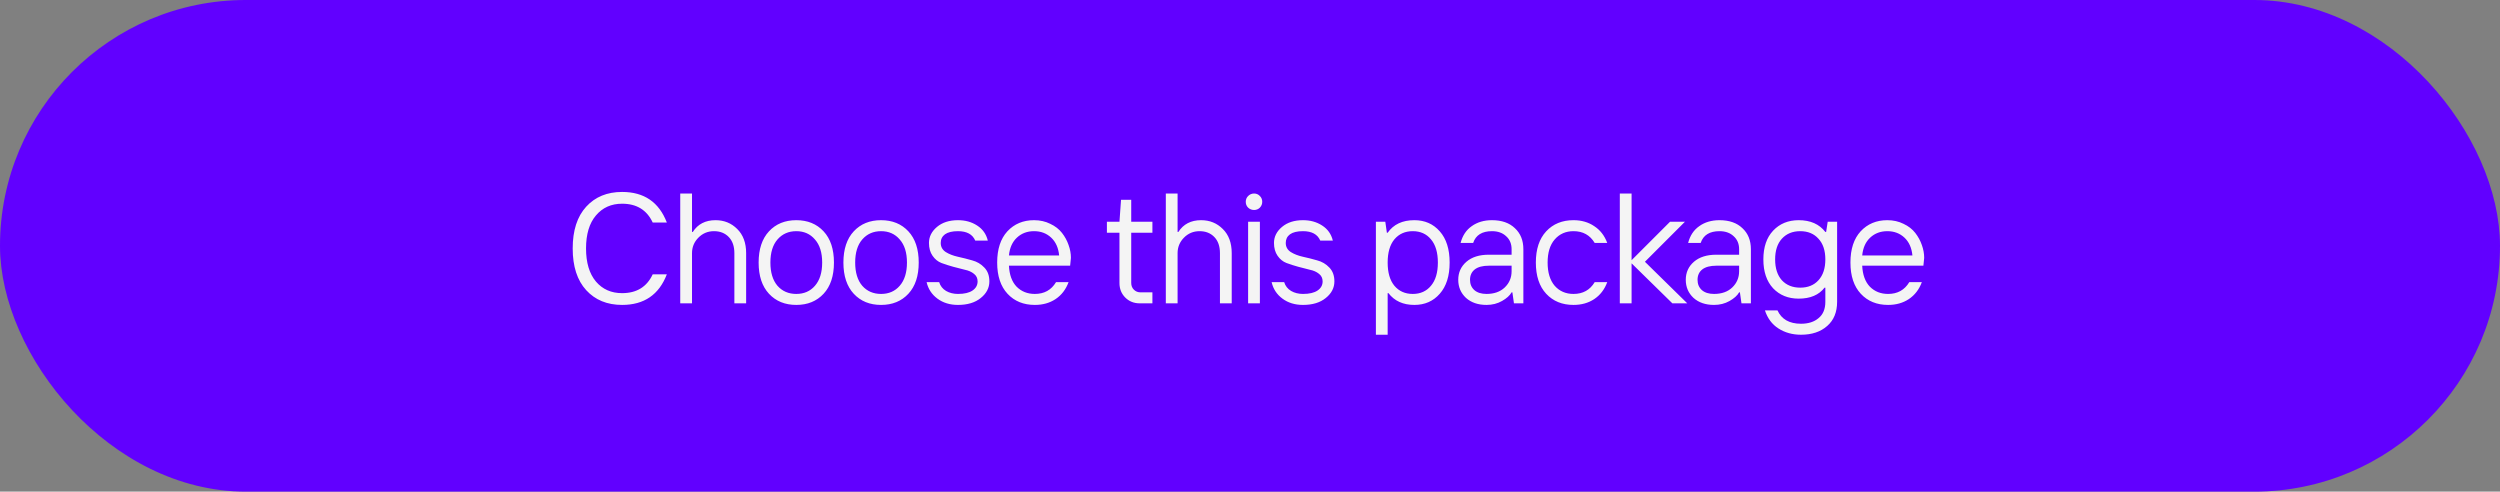 <?xml version="1.0" encoding="UTF-8"?> <svg xmlns="http://www.w3.org/2000/svg" width="239" height="47" viewBox="0 0 239 47" fill="none"><rect x="0" y="0" width="239" height="47" fill="#808080" stroke="none"/><rect width="239" height="47" rx="23.5" fill="#6100FF"></rect><path d="M59.475 29.15C58.045 29.15 56.9 28.68 56.04 27.74C55.18 26.8 54.75 25.47 54.75 23.75C54.75 22.03 55.18 20.7 56.04 19.76C56.9 18.82 58.045 18.35 59.475 18.35C61.575 18.35 63 19.325 63.75 21.275H62.4C61.84 20.075 60.865 19.475 59.475 19.475C58.435 19.475 57.6 19.85 56.97 20.6C56.34 21.34 56.025 22.39 56.025 23.75C56.025 25.11 56.34 26.165 56.97 26.915C57.6 27.655 58.435 28.025 59.475 28.025C60.865 28.025 61.84 27.425 62.4 26.225H63.75C63 28.175 61.575 29.15 59.475 29.15ZM65.031 29V18.5H66.156V22.175H66.231C66.711 21.425 67.436 21.05 68.406 21.05C69.226 21.05 69.916 21.33 70.476 21.89C71.046 22.45 71.331 23.22 71.331 24.2V29H70.206V24.2C70.206 23.54 70.026 23.025 69.666 22.655C69.306 22.285 68.836 22.1 68.256 22.1C67.666 22.1 67.166 22.31 66.756 22.73C66.356 23.14 66.156 23.63 66.156 24.2V29H65.031ZM78.735 28.085C78.075 28.795 77.205 29.15 76.125 29.15C75.045 29.15 74.175 28.795 73.515 28.085C72.855 27.375 72.525 26.38 72.525 25.1C72.525 23.82 72.855 22.825 73.515 22.115C74.175 21.405 75.045 21.05 76.125 21.05C77.205 21.05 78.075 21.405 78.735 22.115C79.395 22.825 79.725 23.82 79.725 25.1C79.725 26.38 79.395 27.375 78.735 28.085ZM74.325 27.32C74.785 27.84 75.385 28.1 76.125 28.1C76.865 28.1 77.46 27.84 77.91 27.32C78.37 26.79 78.6 26.05 78.6 25.1C78.6 24.15 78.37 23.415 77.91 22.895C77.46 22.365 76.865 22.1 76.125 22.1C75.385 22.1 74.785 22.365 74.325 22.895C73.875 23.415 73.65 24.15 73.65 25.1C73.65 26.05 73.875 26.79 74.325 27.32ZM86.84 28.085C86.18 28.795 85.31 29.15 84.23 29.15C83.15 29.15 82.28 28.795 81.62 28.085C80.96 27.375 80.63 26.38 80.63 25.1C80.63 23.82 80.96 22.825 81.62 22.115C82.28 21.405 83.15 21.05 84.23 21.05C85.31 21.05 86.18 21.405 86.84 22.115C87.5 22.825 87.83 23.82 87.83 25.1C87.83 26.38 87.5 27.375 86.84 28.085ZM82.43 27.32C82.89 27.84 83.49 28.1 84.23 28.1C84.97 28.1 85.565 27.84 86.015 27.32C86.475 26.79 86.705 26.05 86.705 25.1C86.705 24.15 86.475 23.415 86.015 22.895C85.565 22.365 84.97 22.1 84.23 22.1C83.49 22.1 82.89 22.365 82.43 22.895C81.98 23.415 81.755 24.15 81.755 25.1C81.755 26.05 81.98 26.79 82.43 27.32ZM91.584 29.15C90.814 29.15 90.159 28.95 89.619 28.55C89.079 28.15 88.734 27.625 88.584 26.975H89.784C89.894 27.335 90.114 27.615 90.444 27.815C90.774 28.005 91.154 28.1 91.584 28.1C92.194 28.1 92.659 27.99 92.979 27.77C93.299 27.55 93.459 27.26 93.459 26.9C93.459 26.6 93.344 26.36 93.114 26.18C92.884 25.99 92.594 25.86 92.244 25.79C91.904 25.71 91.534 25.615 91.134 25.505C90.734 25.395 90.359 25.275 90.009 25.145C89.669 25.015 89.384 24.785 89.154 24.455C88.924 24.125 88.809 23.715 88.809 23.225C88.809 22.635 89.064 22.125 89.574 21.695C90.084 21.265 90.754 21.05 91.584 21.05C92.284 21.05 92.894 21.22 93.414 21.56C93.944 21.9 94.284 22.38 94.434 23H93.234C92.974 22.4 92.424 22.1 91.584 22.1C91.034 22.1 90.619 22.2 90.339 22.4C90.069 22.6 89.934 22.875 89.934 23.225C89.934 23.595 90.094 23.885 90.414 24.095C90.734 24.295 91.119 24.445 91.569 24.545C92.029 24.645 92.484 24.76 92.934 24.89C93.394 25.01 93.784 25.24 94.104 25.58C94.424 25.91 94.584 26.35 94.584 26.9C94.584 27.52 94.309 28.05 93.759 28.49C93.219 28.93 92.494 29.15 91.584 29.15ZM98.93 29.15C97.85 29.15 96.98 28.795 96.32 28.085C95.66 27.375 95.33 26.38 95.33 25.1C95.33 23.82 95.655 22.825 96.305 22.115C96.965 21.405 97.815 21.05 98.855 21.05C99.425 21.05 99.94 21.165 100.4 21.395C100.87 21.615 101.245 21.905 101.525 22.265C101.805 22.625 102.015 23.01 102.155 23.42C102.305 23.83 102.38 24.24 102.38 24.65L102.305 25.4H96.455C96.495 26.27 96.74 26.94 97.19 27.41C97.65 27.87 98.23 28.1 98.93 28.1C99.83 28.1 100.505 27.725 100.955 26.975H102.155C101.895 27.675 101.48 28.215 100.91 28.595C100.35 28.965 99.69 29.15 98.93 29.15ZM96.455 24.425H101.255C101.185 23.695 100.93 23.125 100.49 22.715C100.05 22.305 99.505 22.1 98.855 22.1C98.205 22.1 97.66 22.305 97.22 22.715C96.78 23.125 96.525 23.695 96.455 24.425ZM108.97 29C108.41 29 107.945 28.815 107.575 28.445C107.205 28.075 107.02 27.61 107.02 27.05V22.25H105.82V21.2H107.02L107.17 19.1H108.145V21.2H110.17V22.25H108.145V27.05C108.145 27.31 108.23 27.525 108.4 27.695C108.57 27.865 108.785 27.95 109.045 27.95H110.17V29H108.97ZM111.452 29V18.5H112.577V22.175H112.652C113.132 21.425 113.857 21.05 114.827 21.05C115.647 21.05 116.337 21.33 116.897 21.89C117.467 22.45 117.752 23.22 117.752 24.2V29H116.627V24.2C116.627 23.54 116.447 23.025 116.087 22.655C115.727 22.285 115.257 22.1 114.677 22.1C114.087 22.1 113.587 22.31 113.177 22.73C112.777 23.14 112.577 23.63 112.577 24.2V29H111.452ZM119.32 29V21.2H120.445V29H119.32ZM120.445 19.85C120.295 20 120.11 20.075 119.89 20.075C119.67 20.075 119.48 20 119.32 19.85C119.17 19.7 119.095 19.515 119.095 19.295C119.095 19.075 119.17 18.89 119.32 18.74C119.48 18.58 119.67 18.5 119.89 18.5C120.11 18.5 120.295 18.58 120.445 18.74C120.595 18.89 120.67 19.075 120.67 19.295C120.67 19.505 120.595 19.69 120.445 19.85ZM124.568 29.15C123.798 29.15 123.143 28.95 122.603 28.55C122.063 28.15 121.718 27.625 121.568 26.975H122.768C122.878 27.335 123.098 27.615 123.428 27.815C123.758 28.005 124.138 28.1 124.568 28.1C125.178 28.1 125.643 27.99 125.963 27.77C126.283 27.55 126.443 27.26 126.443 26.9C126.443 26.6 126.328 26.36 126.098 26.18C125.868 25.99 125.578 25.86 125.228 25.79C124.888 25.71 124.518 25.615 124.118 25.505C123.718 25.395 123.343 25.275 122.993 25.145C122.653 25.015 122.368 24.785 122.138 24.455C121.908 24.125 121.793 23.715 121.793 23.225C121.793 22.635 122.048 22.125 122.558 21.695C123.068 21.265 123.738 21.05 124.568 21.05C125.268 21.05 125.878 21.22 126.398 21.56C126.928 21.9 127.268 22.38 127.418 23H126.218C125.958 22.4 125.408 22.1 124.568 22.1C124.018 22.1 123.603 22.2 123.323 22.4C123.053 22.6 122.918 22.875 122.918 23.225C122.918 23.595 123.078 23.885 123.398 24.095C123.718 24.295 124.103 24.445 124.553 24.545C125.013 24.645 125.468 24.76 125.918 24.89C126.378 25.01 126.768 25.24 127.088 25.58C127.408 25.91 127.568 26.35 127.568 26.9C127.568 27.52 127.293 28.05 126.743 28.49C126.203 28.93 125.478 29.15 124.568 29.15ZM131.535 32V21.2H132.435L132.585 22.25H132.66C133.22 21.45 134.07 21.05 135.21 21.05C136.21 21.05 137.02 21.405 137.64 22.115C138.27 22.825 138.585 23.82 138.585 25.1C138.585 26.38 138.27 27.375 137.64 28.085C137.02 28.795 136.21 29.15 135.21 29.15C134.14 29.15 133.315 28.775 132.735 28.025H132.66V32H131.535ZM133.305 27.32C133.745 27.84 134.33 28.1 135.06 28.1C135.79 28.1 136.37 27.84 136.8 27.32C137.24 26.8 137.46 26.06 137.46 25.1C137.46 24.14 137.24 23.4 136.8 22.88C136.37 22.36 135.79 22.1 135.06 22.1C134.33 22.1 133.745 22.36 133.305 22.88C132.875 23.4 132.66 24.14 132.66 25.1C132.66 26.06 132.875 26.8 133.305 27.32ZM142.109 28.1C142.839 28.1 143.419 27.895 143.849 27.485C144.289 27.065 144.509 26.545 144.509 25.925V25.4H142.334C141.744 25.4 141.294 25.52 140.984 25.76C140.684 26 140.534 26.33 140.534 26.75C140.534 27.16 140.674 27.49 140.954 27.74C141.234 27.98 141.619 28.1 142.109 28.1ZM142.109 29.15C141.299 29.15 140.644 28.925 140.144 28.475C139.654 28.015 139.409 27.44 139.409 26.75C139.409 26.05 139.669 25.475 140.189 25.025C140.709 24.575 141.424 24.35 142.334 24.35H144.509V23.825C144.509 23.305 144.334 22.89 143.984 22.58C143.644 22.26 143.194 22.1 142.634 22.1C141.684 22.1 141.084 22.475 140.834 23.225H139.634C139.814 22.525 140.169 21.99 140.699 21.62C141.229 21.24 141.874 21.05 142.634 21.05C143.564 21.05 144.294 21.305 144.824 21.815C145.364 22.315 145.634 22.985 145.634 23.825V29H144.734L144.584 27.95H144.509C144.339 28.25 144.034 28.525 143.594 28.775C143.154 29.025 142.659 29.15 142.109 29.15ZM150.427 29.15C149.347 29.15 148.477 28.795 147.817 28.085C147.157 27.375 146.827 26.38 146.827 25.1C146.827 23.82 147.157 22.825 147.817 22.115C148.477 21.405 149.347 21.05 150.427 21.05C151.187 21.05 151.847 21.24 152.407 21.62C152.977 21.99 153.392 22.525 153.652 23.225H152.452C152.002 22.475 151.327 22.1 150.427 22.1C149.687 22.1 149.087 22.365 148.627 22.895C148.177 23.415 147.952 24.15 147.952 25.1C147.952 26.05 148.177 26.79 148.627 27.32C149.087 27.84 149.687 28.1 150.427 28.1C151.327 28.1 152.002 27.725 152.452 26.975H153.652C153.392 27.675 152.977 28.215 152.407 28.595C151.847 28.965 151.187 29.15 150.427 29.15ZM154.854 29V18.5H155.979V24.875L159.654 21.2H161.079L157.254 25.025L161.304 29H159.879L155.979 25.175V29H154.854ZM163.86 28.1C164.59 28.1 165.17 27.895 165.6 27.485C166.04 27.065 166.26 26.545 166.26 25.925V25.4H164.085C163.495 25.4 163.045 25.52 162.735 25.76C162.435 26 162.285 26.33 162.285 26.75C162.285 27.16 162.425 27.49 162.705 27.74C162.985 27.98 163.37 28.1 163.86 28.1ZM163.86 29.15C163.05 29.15 162.395 28.925 161.895 28.475C161.405 28.015 161.16 27.44 161.16 26.75C161.16 26.05 161.42 25.475 161.94 25.025C162.46 24.575 163.175 24.35 164.085 24.35H166.26V23.825C166.26 23.305 166.085 22.89 165.735 22.58C165.395 22.26 164.945 22.1 164.385 22.1C163.435 22.1 162.835 22.475 162.585 23.225H161.385C161.565 22.525 161.92 21.99 162.45 21.62C162.98 21.24 163.625 21.05 164.385 21.05C165.315 21.05 166.045 21.305 166.575 21.815C167.115 22.315 167.385 22.985 167.385 23.825V29H166.485L166.335 27.95H166.26C166.09 28.25 165.785 28.525 165.345 28.775C164.905 29.025 164.41 29.15 163.86 29.15ZM172.178 32C171.358 32 170.638 31.8 170.018 31.4C169.408 31.01 168.978 30.435 168.728 29.675H169.928C170.318 30.525 171.068 30.95 172.178 30.95C172.878 30.95 173.438 30.77 173.858 30.41C174.288 30.06 174.503 29.54 174.503 28.85V27.5H174.428C173.888 28.2 173.063 28.55 171.953 28.55C170.953 28.55 170.138 28.22 169.508 27.56C168.888 26.89 168.578 25.97 168.578 24.8C168.578 23.63 168.888 22.715 169.508 22.055C170.138 21.385 170.953 21.05 171.953 21.05C173.073 21.05 173.923 21.425 174.503 22.175H174.578L174.728 21.2H175.628V28.85C175.628 29.84 175.313 30.61 174.683 31.16C174.053 31.72 173.218 32 172.178 32ZM170.348 26.795C170.788 27.265 171.373 27.5 172.103 27.5C172.833 27.5 173.413 27.265 173.843 26.795C174.283 26.315 174.503 25.65 174.503 24.8C174.503 23.95 174.283 23.29 173.843 22.82C173.413 22.34 172.833 22.1 172.103 22.1C171.373 22.1 170.788 22.34 170.348 22.82C169.918 23.29 169.703 23.95 169.703 24.8C169.703 25.65 169.918 26.315 170.348 26.795ZM180.502 29.15C179.422 29.15 178.552 28.795 177.892 28.085C177.232 27.375 176.902 26.38 176.902 25.1C176.902 23.82 177.227 22.825 177.877 22.115C178.537 21.405 179.387 21.05 180.427 21.05C180.997 21.05 181.512 21.165 181.972 21.395C182.442 21.615 182.817 21.905 183.097 22.265C183.377 22.625 183.587 23.01 183.727 23.42C183.877 23.83 183.952 24.24 183.952 24.65L183.877 25.4H178.027C178.067 26.27 178.312 26.94 178.762 27.41C179.222 27.87 179.802 28.1 180.502 28.1C181.402 28.1 182.077 27.725 182.527 26.975H183.727C183.467 27.675 183.052 28.215 182.482 28.595C181.922 28.965 181.262 29.15 180.502 29.15ZM178.027 24.425H182.827C182.757 23.695 182.502 23.125 182.062 22.715C181.622 22.305 181.077 22.1 180.427 22.1C179.777 22.1 179.232 22.305 178.792 22.715C178.352 23.125 178.097 23.695 178.027 24.425Z" fill="#F4F4F4"></path></svg> 